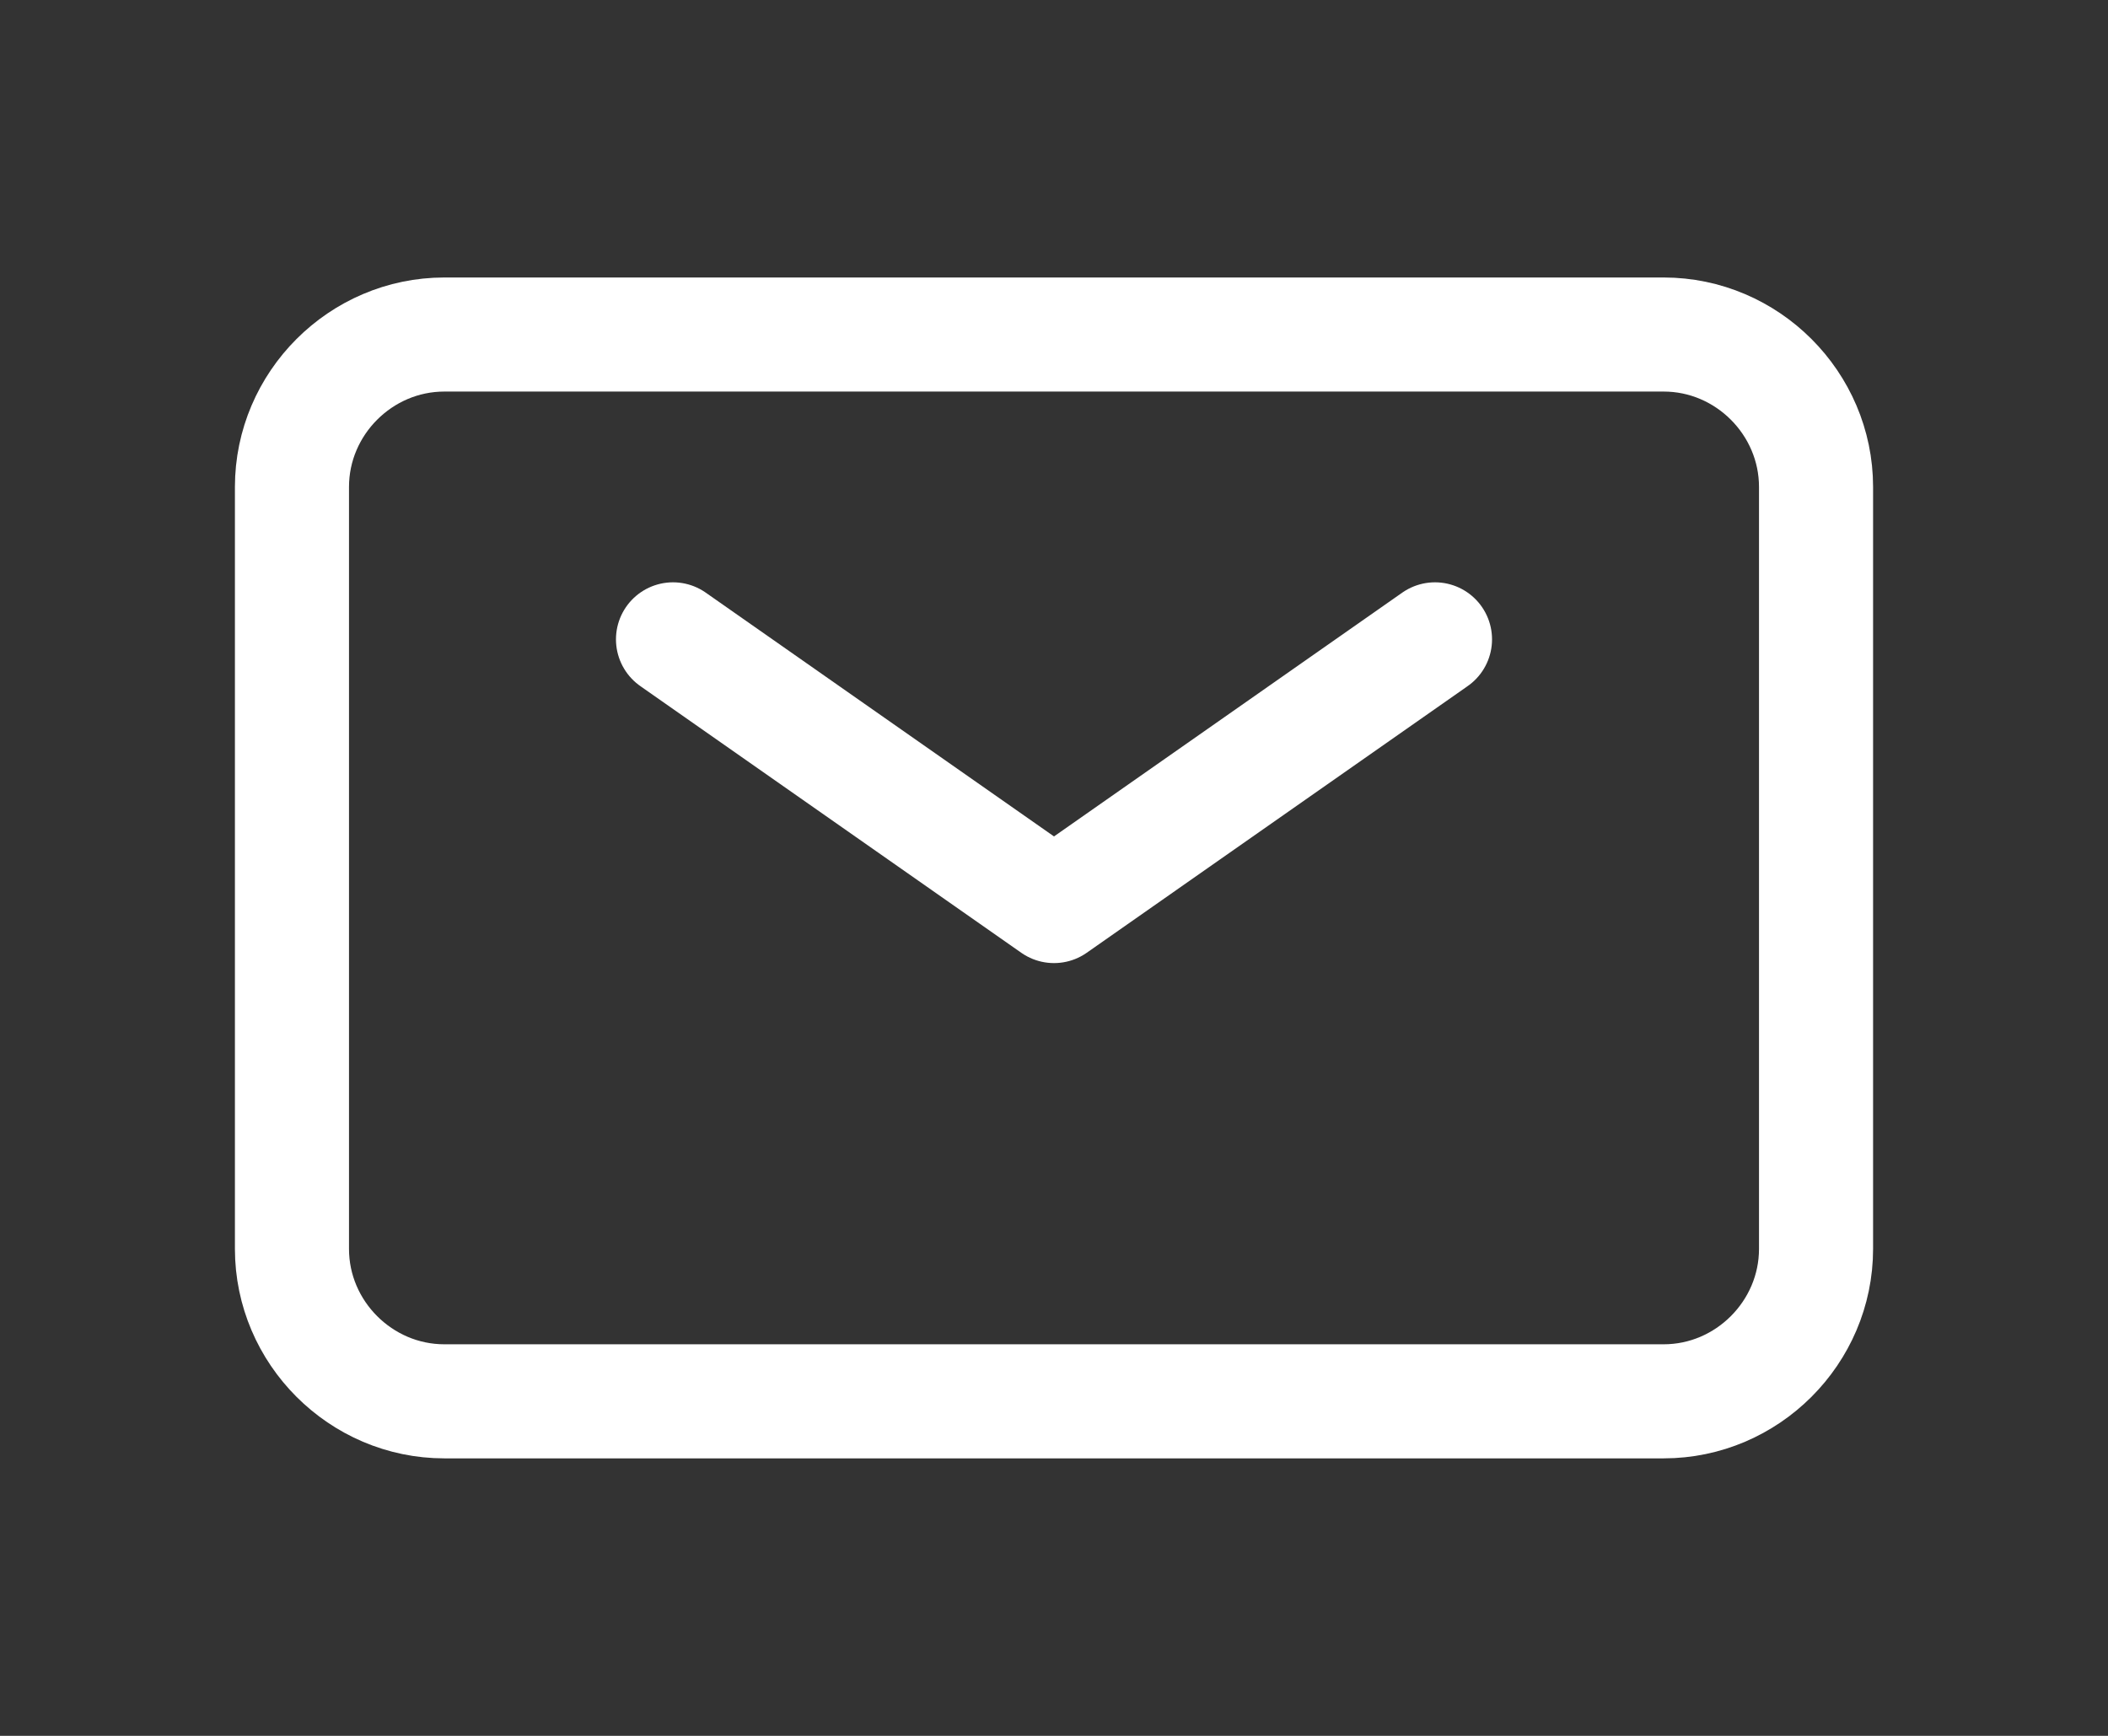 <?xml version="1.0" encoding="UTF-8" standalone="no"?>
<!DOCTYPE svg PUBLIC "-//W3C//DTD SVG 1.1//EN" "http://www.w3.org/Graphics/SVG/1.1/DTD/svg11.dtd">
<svg width="100%" height="100%" viewBox="0 0 34 28" version="1.1" xmlns="http://www.w3.org/2000/svg" xmlns:xlink="http://www.w3.org/1999/xlink" xml:space="preserve" xmlns:serif="http://www.serif.com/" style="fill-rule:evenodd;clip-rule:evenodd;stroke-linecap:round;stroke-linejoin:round;">
    <rect x="0" y="0" width="34" height="28" fill="#333333" stroke="none"/>
    <g id="mail">
        <g>
            <path d="M10.855,10.313L17,14.615L23.145,10.313" style="fill:none;fill-rule:nonzero;stroke:#fff;stroke-width:1.84px;"/>
            <path d="M4.709,20.145L4.709,7.855C4.709,6.506 5.819,5.396 7.167,5.396L26.833,5.396C28.181,5.396 29.291,6.506 29.291,7.855L29.291,20.145C29.291,21.494 28.181,22.604 26.833,22.604L7.167,22.604C5.819,22.604 4.709,21.494 4.709,20.145Z" style="fill:none;fill-rule:nonzero;stroke:#fff;stroke-width:1.84px;stroke-linecap:butt;stroke-linejoin:miter;"/>
        </g>
    </g>
</svg>
